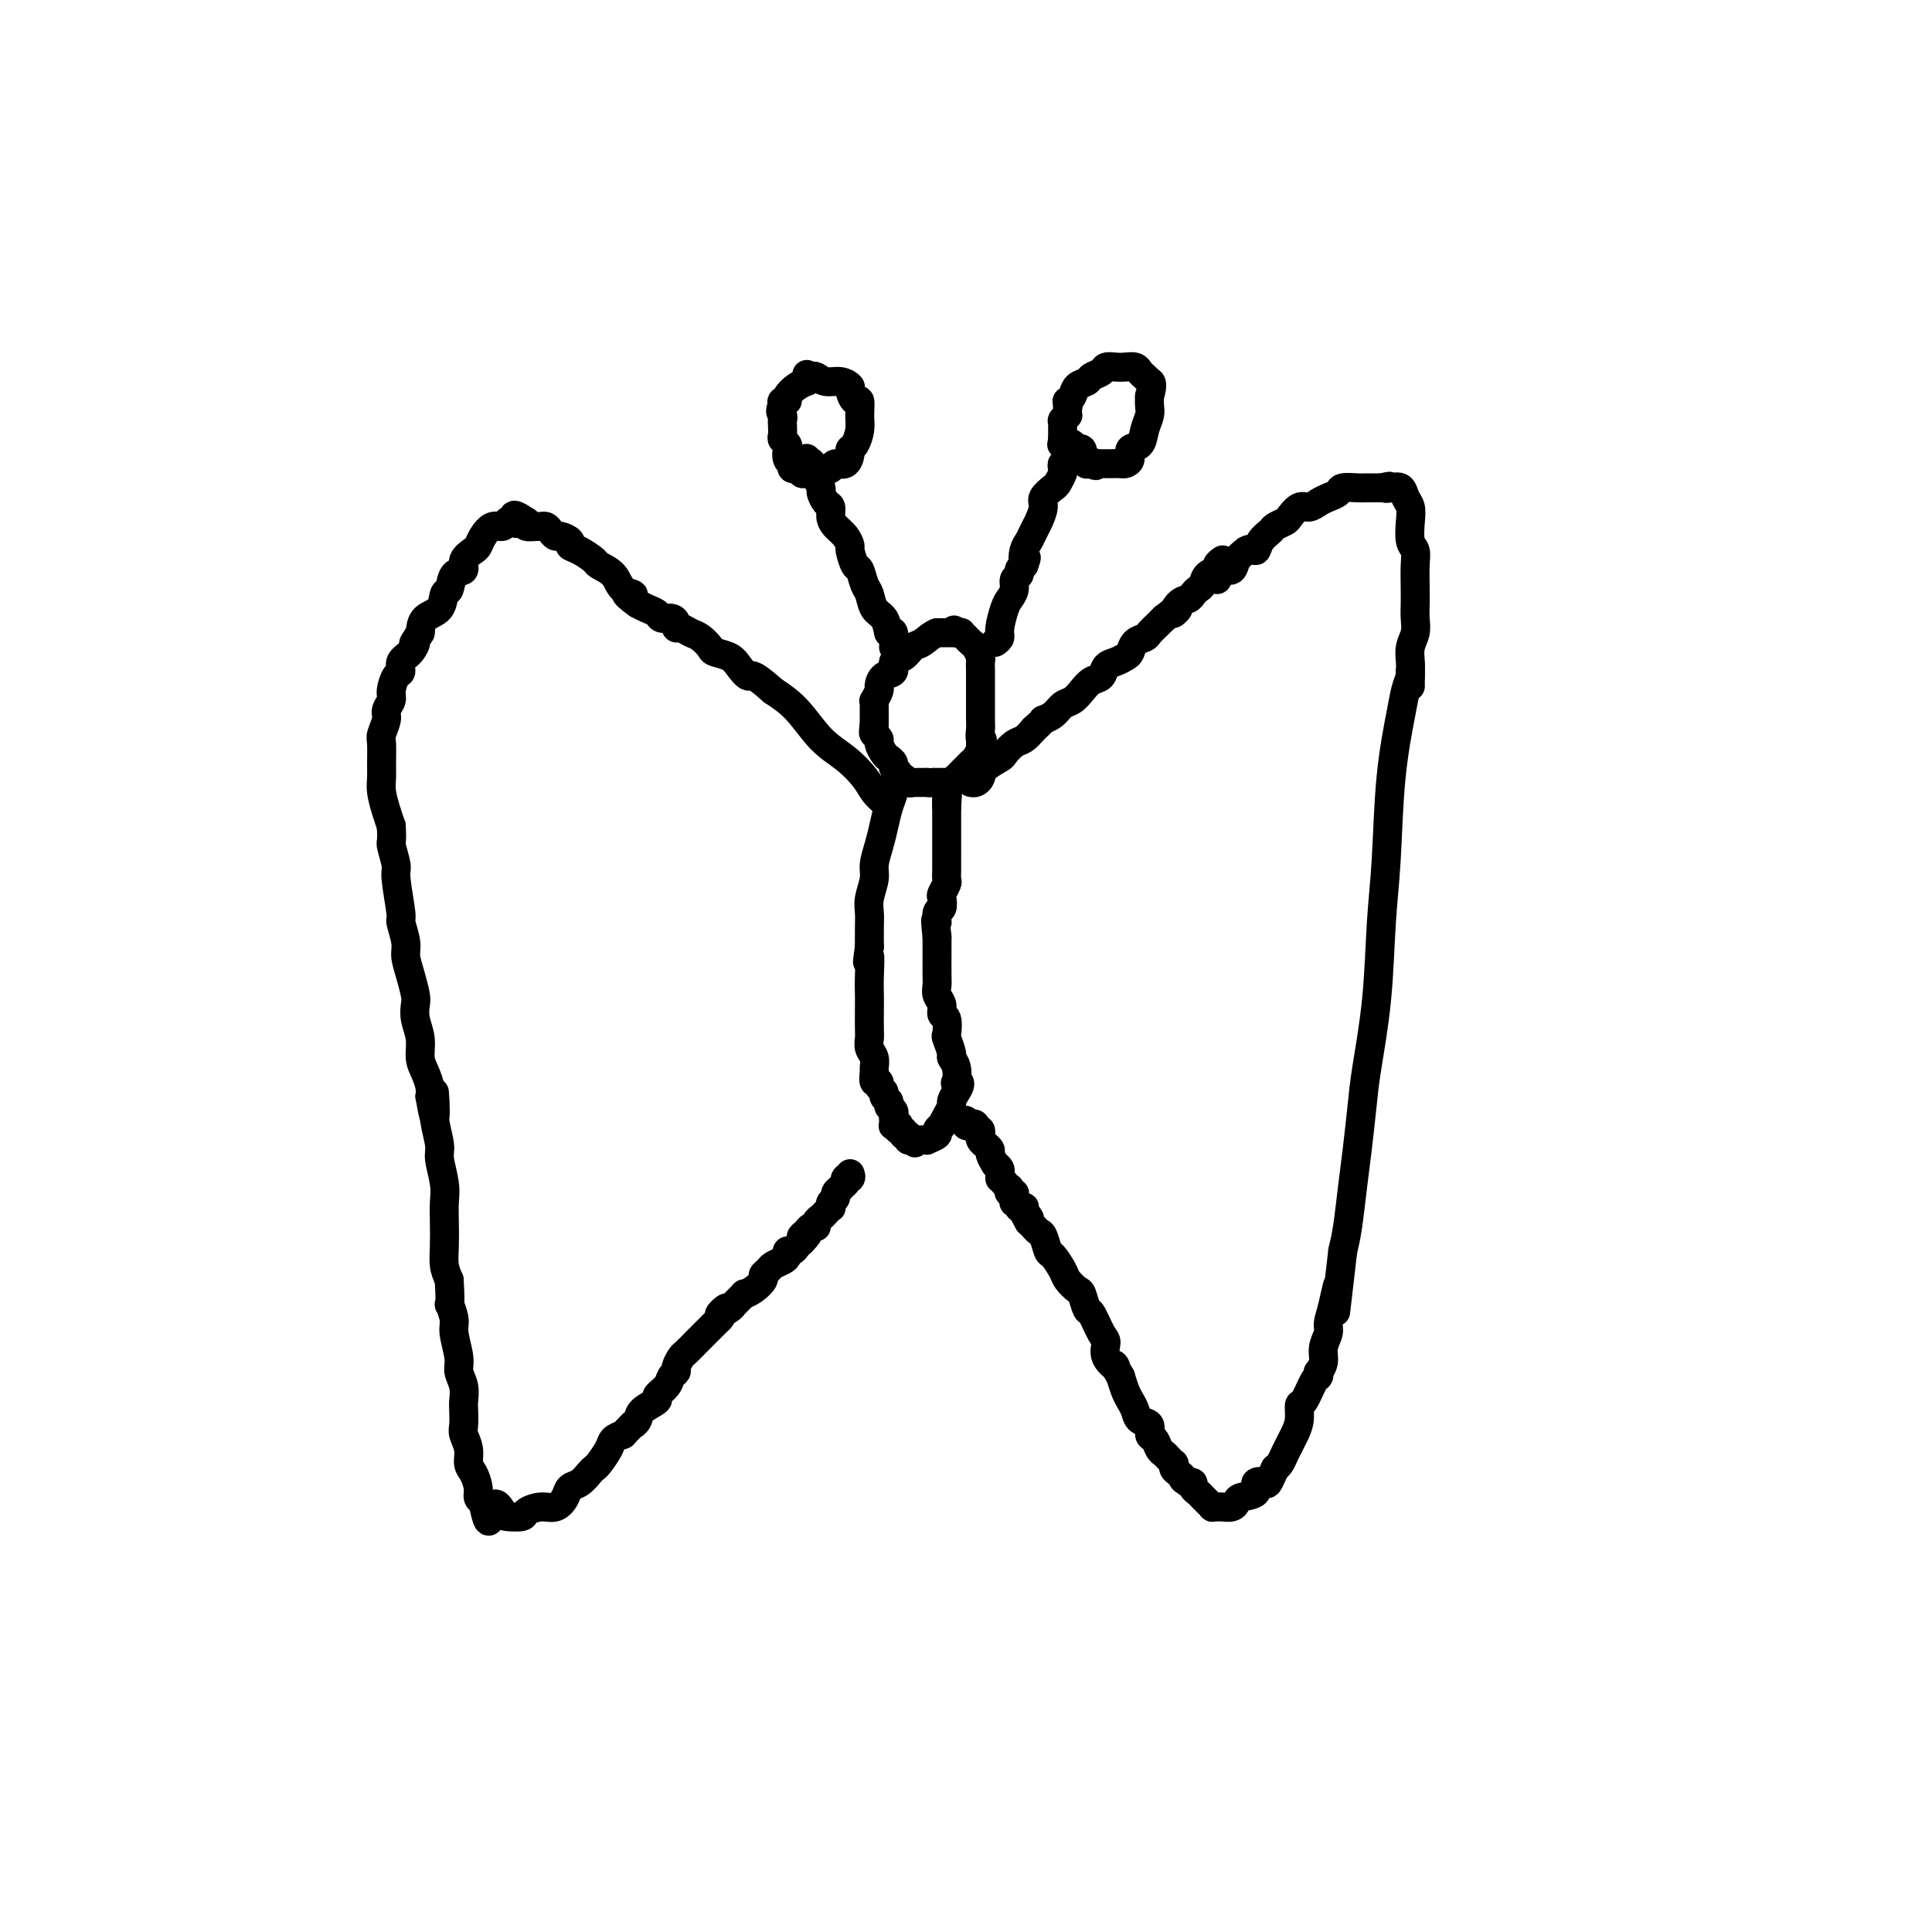 <svg viewBox='0 0 400 400' version='1.1' xmlns='http://www.w3.org/2000/svg' xmlns:xlink='http://www.w3.org/1999/xlink'><g fill='none' stroke='#000000' stroke-width='6' stroke-linecap='round' stroke-linejoin='round'><path d='M198,131c0.178,0.000 0.356,0.000 0,0c-0.356,0.000 -1.244,0.000 -2,0c-0.756,0.000 -1.378,0.000 -2,0'/><path d='M194,131c-1.200,0.423 -2.201,1.479 -3,2c-0.799,0.521 -1.398,0.506 -2,1c-0.602,0.494 -1.209,1.499 -2,2c-0.791,0.501 -1.766,0.500 -2,1c-0.234,0.500 0.273,1.501 0,2c-0.273,0.499 -1.327,0.497 -2,1c-0.673,0.503 -0.965,1.510 -1,2c-0.035,0.490 0.187,0.461 0,1c-0.187,0.539 -0.782,1.645 -1,2c-0.218,0.355 -0.058,-0.041 0,0c0.058,0.041 0.016,0.518 0,1c-0.016,0.482 -0.004,0.969 0,1c0.004,0.031 0.001,-0.394 0,0c-0.001,0.394 -0.000,1.606 0,2c0.000,0.394 0.000,-0.030 0,0c-0.000,0.030 -0.000,0.515 0,1'/><path d='M181,150c-0.219,1.638 -0.266,1.734 0,2c0.266,0.266 0.846,0.701 1,1c0.154,0.299 -0.117,0.461 0,1c0.117,0.539 0.624,1.453 1,2c0.376,0.547 0.622,0.725 1,1c0.378,0.275 0.889,0.647 1,1c0.111,0.353 -0.178,0.687 0,1c0.178,0.313 0.822,0.606 1,1c0.178,0.394 -0.111,0.890 0,1c0.111,0.110 0.621,-0.167 1,0c0.379,0.167 0.626,0.777 1,1c0.374,0.223 0.874,0.060 1,0c0.126,-0.060 -0.121,-0.016 0,0c0.121,0.016 0.609,0.004 1,0c0.391,-0.004 0.683,-0.001 1,0c0.317,0.001 0.658,0.001 1,0'/><path d='M192,162c1.091,0.155 0.817,0.041 1,0c0.183,-0.041 0.822,-0.010 1,0c0.178,0.010 -0.106,-0.001 0,0c0.106,0.001 0.602,0.015 1,0c0.398,-0.015 0.698,-0.059 1,0c0.302,0.059 0.607,0.222 1,0c0.393,-0.222 0.875,-0.829 1,-1c0.125,-0.171 -0.106,0.094 0,0c0.106,-0.094 0.549,-0.546 1,-1c0.451,-0.454 0.908,-0.908 1,-1c0.092,-0.092 -0.182,0.179 0,0c0.182,-0.179 0.819,-0.808 1,-1c0.181,-0.192 -0.096,0.052 0,0c0.096,-0.052 0.564,-0.398 1,-1c0.436,-0.602 0.839,-1.458 1,-2c0.161,-0.542 0.081,-0.771 0,-1'/><path d='M203,154c0.774,-1.208 0.207,-0.729 0,-1c-0.207,-0.271 -0.056,-1.293 0,-2c0.056,-0.707 0.015,-1.100 0,-2c-0.015,-0.900 -0.004,-2.306 0,-3c0.004,-0.694 0.001,-0.676 0,-1c-0.001,-0.324 0.001,-0.989 0,-2c-0.001,-1.011 -0.003,-2.369 0,-3c0.003,-0.631 0.012,-0.536 0,-1c-0.012,-0.464 -0.044,-1.486 0,-2c0.044,-0.514 0.166,-0.520 0,-1c-0.166,-0.480 -0.618,-1.435 -1,-2c-0.382,-0.565 -0.694,-0.740 -1,-1c-0.306,-0.260 -0.608,-0.606 -1,-1c-0.392,-0.394 -0.875,-0.837 -1,-1c-0.125,-0.163 0.107,-0.047 0,0c-0.107,0.047 -0.554,0.023 -1,0'/><path d='M198,131c-0.833,-1.000 -0.417,-0.500 0,0'/><path d='M185,162c0.089,0.602 0.177,1.204 0,2c-0.177,0.796 -0.621,1.787 -1,3c-0.379,1.213 -0.694,2.649 -1,4c-0.306,1.351 -0.604,2.616 -1,4c-0.396,1.384 -0.891,2.887 -1,4c-0.109,1.113 0.167,1.837 0,3c-0.167,1.163 -0.777,2.765 -1,4c-0.223,1.235 -0.060,2.102 0,3c0.060,0.898 0.017,1.828 0,3c-0.017,1.172 -0.009,2.586 0,4'/><path d='M180,196c-0.774,5.526 -0.207,2.342 0,2c0.207,-0.342 0.056,2.159 0,4c-0.056,1.841 -0.016,3.021 0,4c0.016,0.979 0.008,1.756 0,3c-0.008,1.244 -0.016,2.953 0,4c0.016,1.047 0.057,1.431 0,2c-0.057,0.569 -0.213,1.323 0,2c0.213,0.677 0.793,1.277 1,2c0.207,0.723 0.040,1.570 0,2c-0.040,0.430 0.046,0.444 0,1c-0.046,0.556 -0.223,1.655 0,2c0.223,0.345 0.847,-0.062 1,0c0.153,0.062 -0.165,0.594 0,1c0.165,0.406 0.814,0.686 1,1c0.186,0.314 -0.090,0.661 0,1c0.090,0.339 0.545,0.669 1,1'/><path d='M184,228c0.558,1.879 -0.047,1.077 0,1c0.047,-0.077 0.745,0.572 1,1c0.255,0.428 0.067,0.637 0,1c-0.067,0.363 -0.014,0.882 0,1c0.014,0.118 -0.010,-0.166 0,0c0.010,0.166 0.054,0.781 0,1c-0.054,0.219 -0.207,0.044 0,0c0.207,-0.044 0.772,0.045 1,0c0.228,-0.045 0.118,-0.223 0,0c-0.118,0.223 -0.243,0.848 0,1c0.243,0.152 0.853,-0.170 1,0c0.147,0.170 -0.171,0.830 0,1c0.171,0.170 0.829,-0.150 1,0c0.171,0.150 -0.146,0.771 0,1c0.146,0.229 0.756,0.065 1,0c0.244,-0.065 0.122,-0.033 0,0'/><path d='M189,236c0.791,1.238 0.269,0.332 0,0c-0.269,-0.332 -0.283,-0.089 0,0c0.283,0.089 0.865,0.024 1,0c0.135,-0.024 -0.176,-0.005 0,0c0.176,0.005 0.840,-0.002 1,0c0.160,0.002 -0.182,0.012 0,0c0.182,-0.012 0.890,-0.046 1,0c0.110,0.046 -0.378,0.171 0,0c0.378,-0.171 1.621,-0.640 2,-1c0.379,-0.360 -0.105,-0.611 0,-1c0.105,-0.389 0.798,-0.915 1,-1c0.202,-0.085 -0.087,0.273 0,0c0.087,-0.273 0.549,-1.176 1,-2c0.451,-0.824 0.891,-1.568 1,-2c0.109,-0.432 -0.112,-0.552 0,-1c0.112,-0.448 0.556,-1.224 1,-2'/><path d='M198,226c1.397,-2.040 0.389,-2.141 0,-2c-0.389,0.141 -0.161,0.524 0,0c0.161,-0.524 0.253,-1.955 0,-3c-0.253,-1.045 -0.851,-1.702 -1,-2c-0.149,-0.298 0.152,-0.236 0,-1c-0.152,-0.764 -0.758,-2.354 -1,-3c-0.242,-0.646 -0.121,-0.347 0,-1c0.121,-0.653 0.243,-2.258 0,-3c-0.243,-0.742 -0.850,-0.619 -1,-1c-0.150,-0.381 0.156,-1.264 0,-2c-0.156,-0.736 -0.774,-1.324 -1,-2c-0.226,-0.676 -0.061,-1.441 0,-2c0.061,-0.559 0.016,-0.913 0,-2c-0.016,-1.087 -0.004,-2.908 0,-4c0.004,-1.092 0.001,-1.455 0,-2c-0.001,-0.545 -0.001,-1.273 0,-2'/><path d='M194,194c-0.603,-5.517 -0.110,-3.308 0,-3c0.110,0.308 -0.163,-1.283 0,-2c0.163,-0.717 0.762,-0.558 1,-1c0.238,-0.442 0.116,-1.483 0,-2c-0.116,-0.517 -0.227,-0.508 0,-1c0.227,-0.492 0.793,-1.484 1,-2c0.207,-0.516 0.055,-0.556 0,-1c-0.055,-0.444 -0.015,-1.293 0,-2c0.015,-0.707 0.004,-1.274 0,-2c-0.004,-0.726 -0.001,-1.613 0,-2c0.001,-0.387 0.000,-0.275 0,-1c-0.000,-0.725 -0.000,-2.288 0,-3c0.000,-0.712 0.000,-0.572 0,-1c-0.000,-0.428 -0.000,-1.423 0,-2c0.000,-0.577 0.000,-0.736 0,-1c-0.000,-0.264 -0.000,-0.632 0,-1'/><path d='M196,167c0.309,-4.359 0.083,-1.756 0,-1c-0.083,0.756 -0.022,-0.333 0,-1c0.022,-0.667 0.006,-0.910 0,-1c-0.006,-0.090 -0.002,-0.026 0,0c0.002,0.026 0.001,0.013 0,0'/><path d='M185,134c0.083,-1.250 0.167,-2.500 0,-3c-0.167,-0.500 -0.583,-0.250 -1,0'/><path d='M184,131c-0.273,-1.066 -0.454,-2.230 -1,-3c-0.546,-0.770 -1.455,-1.146 -2,-2c-0.545,-0.854 -0.724,-2.187 -1,-3c-0.276,-0.813 -0.648,-1.106 -1,-2c-0.352,-0.894 -0.685,-2.389 -1,-3c-0.315,-0.611 -0.613,-0.338 -1,-1c-0.387,-0.662 -0.864,-2.260 -1,-3c-0.136,-0.740 0.069,-0.622 0,-1c-0.069,-0.378 -0.414,-1.252 -1,-2c-0.586,-0.748 -1.415,-1.370 -2,-2c-0.585,-0.630 -0.927,-1.267 -1,-2c-0.073,-0.733 0.121,-1.561 0,-2c-0.121,-0.439 -0.558,-0.489 -1,-1c-0.442,-0.511 -0.888,-1.484 -1,-2c-0.112,-0.516 0.111,-0.576 0,-1c-0.111,-0.424 -0.555,-1.212 -1,-2'/><path d='M169,99c-2.255,-5.055 -0.394,-1.693 0,-1c0.394,0.693 -0.679,-1.282 -1,-2c-0.321,-0.718 0.110,-0.178 0,0c-0.110,0.178 -0.762,-0.005 -1,0c-0.238,0.005 -0.064,0.197 0,0c0.064,-0.197 0.017,-0.784 0,-1c-0.017,-0.216 -0.005,-0.062 0,0c0.005,0.062 0.002,0.031 0,0'/><path d='M206,133c0.447,-0.305 0.894,-0.609 1,-1c0.106,-0.391 -0.130,-0.868 0,-2c0.130,-1.132 0.627,-2.919 1,-4c0.373,-1.081 0.621,-1.455 1,-2c0.379,-0.545 0.889,-1.259 1,-2c0.111,-0.741 -0.176,-1.508 0,-2c0.176,-0.492 0.817,-0.709 1,-1c0.183,-0.291 -0.090,-0.654 0,-1c0.090,-0.346 0.545,-0.673 1,-1'/><path d='M212,117c0.941,-2.606 0.293,-1.120 0,-1c-0.293,0.120 -0.232,-1.126 0,-2c0.232,-0.874 0.635,-1.374 1,-2c0.365,-0.626 0.693,-1.376 1,-2c0.307,-0.624 0.593,-1.122 1,-2c0.407,-0.878 0.936,-2.137 1,-3c0.064,-0.863 -0.336,-1.330 0,-2c0.336,-0.670 1.410,-1.543 2,-2c0.590,-0.457 0.698,-0.500 1,-1c0.302,-0.500 0.799,-1.459 1,-2c0.201,-0.541 0.106,-0.666 0,-1c-0.106,-0.334 -0.225,-0.877 0,-1c0.225,-0.123 0.792,0.173 1,0c0.208,-0.173 0.056,-0.816 0,-1c-0.056,-0.184 -0.016,0.090 0,0c0.016,-0.090 0.008,-0.545 0,-1'/><path d='M221,94c1.400,-3.578 0.400,-1.022 0,0c-0.400,1.022 -0.200,0.511 0,0'/><path d='M221,84c0.000,0.000 0.100,0.100 0.1,0.1'/><path d='M221.1,84.1c-0.008,0.237 -0.079,0.779 -0.1,0.9c-0.021,0.121 0.009,-0.178 0,0c-0.009,0.178 -0.055,0.833 0,1c0.055,0.167 0.211,-0.152 0,0c-0.211,0.152 -0.789,0.777 -1,1c-0.211,0.223 -0.057,0.045 0,0c0.057,-0.045 0.015,0.045 0,0c-0.015,-0.045 -0.004,-0.223 0,0c0.004,0.223 0.001,0.848 0,1c-0.001,0.152 -0.000,-0.171 0,0c0.000,0.171 0.000,0.834 0,1c-0.000,0.166 -0.000,-0.165 0,0c0.000,0.165 0.000,0.828 0,1c-0.000,0.172 -0.000,-0.146 0,0c0.000,0.146 0.000,0.756 0,1c-0.000,0.244 -0.000,0.122 0,0'/><path d='M220,91c-0.236,1.294 -0.274,1.078 0,1c0.274,-0.078 0.862,-0.017 1,0c0.138,0.017 -0.174,-0.009 0,0c0.174,0.009 0.835,0.054 1,0c0.165,-0.054 -0.166,-0.207 0,0c0.166,0.207 0.828,0.772 1,1c0.172,0.228 -0.146,0.118 0,0c0.146,-0.118 0.757,-0.243 1,0c0.243,0.243 0.118,0.853 0,1c-0.118,0.147 -0.229,-0.171 0,0c0.229,0.171 0.797,0.830 1,1c0.203,0.170 0.041,-0.151 0,0c-0.041,0.151 0.041,0.772 0,1c-0.041,0.228 -0.203,0.061 0,0c0.203,-0.061 0.772,-0.018 1,0c0.228,0.018 0.114,0.009 0,0'/><path d='M226,96c1.172,0.774 1.103,0.207 1,0c-0.103,-0.207 -0.238,-0.056 0,0c0.238,0.056 0.850,0.015 1,0c0.150,-0.015 -0.163,-0.004 0,0c0.163,0.004 0.803,0.002 1,0c0.197,-0.002 -0.048,-0.002 0,0c0.048,0.002 0.389,0.008 1,0c0.611,-0.008 1.491,-0.028 2,0c0.509,0.028 0.647,0.104 1,0c0.353,-0.104 0.921,-0.388 1,-1c0.079,-0.612 -0.333,-1.553 0,-2c0.333,-0.447 1.410,-0.399 2,-1c0.590,-0.601 0.694,-1.852 1,-3c0.306,-1.148 0.813,-2.194 1,-3c0.187,-0.806 0.053,-1.373 0,-2c-0.053,-0.627 -0.027,-1.313 0,-2'/><path d='M238,82c0.916,-2.858 0.205,-3.004 0,-3c-0.205,0.004 0.097,0.159 0,0c-0.097,-0.159 -0.592,-0.631 -1,-1c-0.408,-0.369 -0.729,-0.636 -1,-1c-0.271,-0.364 -0.491,-0.827 -1,-1c-0.509,-0.173 -1.306,-0.058 -2,0c-0.694,0.058 -1.284,0.057 -2,0c-0.716,-0.057 -1.558,-0.171 -2,0c-0.442,0.171 -0.485,0.627 -1,1c-0.515,0.373 -1.501,0.664 -2,1c-0.499,0.336 -0.512,0.717 -1,1c-0.488,0.283 -1.451,0.468 -2,1c-0.549,0.532 -0.683,1.411 -1,2c-0.317,0.589 -0.816,0.889 -1,1c-0.184,0.111 -0.053,0.032 0,0c0.053,-0.032 0.026,-0.016 0,0'/><path d='M167,79c0.164,-0.061 0.327,-0.122 0,0c-0.327,0.122 -1.146,0.428 -2,1c-0.854,0.572 -1.744,1.411 -2,2c-0.256,0.589 0.124,0.928 0,1c-0.124,0.072 -0.750,-0.122 -1,0c-0.250,0.122 -0.125,0.561 0,1'/><path d='M162,84c-0.774,1.174 -0.208,1.610 0,2c0.208,0.390 0.060,0.735 0,1c-0.060,0.265 -0.030,0.451 0,1c0.030,0.549 0.060,1.460 0,2c-0.060,0.540 -0.208,0.709 0,1c0.208,0.291 0.774,0.704 1,1c0.226,0.296 0.112,0.476 0,1c-0.112,0.524 -0.223,1.393 0,2c0.223,0.607 0.781,0.951 1,1c0.219,0.049 0.099,-0.197 0,0c-0.099,0.197 -0.178,0.838 0,1c0.178,0.162 0.611,-0.156 1,0c0.389,0.156 0.733,0.784 1,1c0.267,0.216 0.456,0.020 1,0c0.544,-0.020 1.441,0.137 2,0c0.559,-0.137 0.779,-0.569 1,-1'/><path d='M170,97c1.348,0.223 1.720,0.281 2,0c0.280,-0.281 0.470,-0.900 1,-1c0.530,-0.100 1.400,0.318 2,0c0.600,-0.318 0.931,-1.372 1,-2c0.069,-0.628 -0.124,-0.832 0,-1c0.124,-0.168 0.567,-0.302 1,-1c0.433,-0.698 0.858,-1.959 1,-3c0.142,-1.041 0.001,-1.861 0,-3c-0.001,-1.139 0.138,-2.596 0,-3c-0.138,-0.404 -0.554,0.247 -1,0c-0.446,-0.247 -0.921,-1.390 -1,-2c-0.079,-0.610 0.239,-0.685 0,-1c-0.239,-0.315 -1.033,-0.868 -2,-1c-0.967,-0.132 -2.106,0.157 -3,0c-0.894,-0.157 -1.541,-0.759 -2,-1c-0.459,-0.241 -0.729,-0.120 -1,0'/><path d='M168,78c-1.667,-0.833 -0.833,-0.417 0,0'/><path d='M201,162c0.317,0.068 0.633,0.135 1,0c0.367,-0.135 0.784,-0.474 1,-1c0.216,-0.526 0.232,-1.239 1,-2c0.768,-0.761 2.289,-1.568 3,-2c0.711,-0.432 0.613,-0.487 1,-1c0.387,-0.513 1.258,-1.484 2,-2c0.742,-0.516 1.355,-0.576 2,-1c0.645,-0.424 1.323,-1.212 2,-2'/><path d='M214,151c2.368,-2.124 1.789,-1.934 2,-2c0.211,-0.066 1.211,-0.389 2,-1c0.789,-0.611 1.367,-1.511 2,-2c0.633,-0.489 1.321,-0.569 2,-1c0.679,-0.431 1.351,-1.215 2,-2c0.649,-0.785 1.277,-1.573 2,-2c0.723,-0.427 1.542,-0.495 2,-1c0.458,-0.505 0.555,-1.448 1,-2c0.445,-0.552 1.236,-0.711 2,-1c0.764,-0.289 1.499,-0.706 2,-1c0.501,-0.294 0.768,-0.464 1,-1c0.232,-0.536 0.430,-1.439 1,-2c0.570,-0.561 1.514,-0.779 2,-1c0.486,-0.221 0.516,-0.444 1,-1c0.484,-0.556 1.424,-1.445 2,-2c0.576,-0.555 0.788,-0.778 1,-1'/><path d='M241,128c4.598,-3.676 2.594,-1.366 2,-1c-0.594,0.366 0.222,-1.210 1,-2c0.778,-0.790 1.516,-0.793 2,-1c0.484,-0.207 0.712,-0.619 1,-1c0.288,-0.381 0.637,-0.732 1,-1c0.363,-0.268 0.742,-0.454 1,-1c0.258,-0.546 0.395,-1.453 1,-2c0.605,-0.547 1.678,-0.734 2,-1c0.322,-0.266 -0.106,-0.610 0,-1c0.106,-0.390 0.744,-0.826 1,-1c0.256,-0.174 0.128,-0.087 0,0'/><path d='M252,120c-0.057,-0.297 -0.115,-0.593 0,-1c0.115,-0.407 0.402,-0.923 1,-1c0.598,-0.077 1.507,0.287 2,0c0.493,-0.287 0.569,-1.225 1,-2c0.431,-0.775 1.215,-1.388 2,-2'/><path d='M258,114c1.351,-0.836 1.728,0.074 2,0c0.272,-0.074 0.439,-1.132 1,-2c0.561,-0.868 1.515,-1.547 2,-2c0.485,-0.453 0.500,-0.681 1,-1c0.500,-0.319 1.485,-0.729 2,-1c0.515,-0.271 0.560,-0.401 1,-1c0.440,-0.599 1.274,-1.666 2,-2c0.726,-0.334 1.344,0.064 2,0c0.656,-0.064 1.348,-0.592 2,-1c0.652,-0.408 1.262,-0.698 2,-1c0.738,-0.302 1.602,-0.617 2,-1c0.398,-0.383 0.330,-0.835 1,-1c0.670,-0.165 2.076,-0.044 3,0c0.924,0.044 1.364,0.012 2,0c0.636,-0.012 1.467,-0.003 2,0c0.533,0.003 0.766,0.002 1,0'/><path d='M286,101c2.825,-0.626 1.388,-0.190 1,0c-0.388,0.190 0.275,0.136 1,0c0.725,-0.136 1.514,-0.352 2,0c0.486,0.352 0.670,1.273 1,2c0.330,0.727 0.806,1.259 1,2c0.194,0.741 0.104,1.689 0,3c-0.104,1.311 -0.224,2.983 0,4c0.224,1.017 0.792,1.378 1,2c0.208,0.622 0.057,1.507 0,3c-0.057,1.493 -0.019,3.596 0,5c0.019,1.404 0.019,2.109 0,3c-0.019,0.891 -0.058,1.968 0,3c0.058,1.032 0.211,2.019 0,3c-0.211,0.981 -0.788,1.956 -1,3c-0.212,1.044 -0.061,2.155 0,3c0.061,0.845 0.030,1.422 0,2'/><path d='M292,139c0.000,5.511 0.000,2.289 0,1c0.000,-1.289 0.000,-0.644 0,0'/><path d='M292,140c-0.364,0.979 -0.728,1.958 -1,3c-0.272,1.042 -0.453,2.148 -1,5c-0.547,2.852 -1.460,7.451 -2,13c-0.540,5.549 -0.708,12.048 -1,17c-0.292,4.952 -0.708,8.356 -1,13c-0.292,4.644 -0.459,10.528 -1,16c-0.541,5.472 -1.454,10.532 -2,14c-0.546,3.468 -0.724,5.344 -1,8c-0.276,2.656 -0.651,6.093 -1,9c-0.349,2.907 -0.671,5.283 -1,8c-0.329,2.717 -0.665,5.776 -1,8c-0.335,2.224 -0.667,3.612 -1,5'/><path d='M278,259c-2.349,20.098 -1.222,10.844 -1,8c0.222,-2.844 -0.461,0.722 -1,3c-0.539,2.278 -0.933,3.269 -1,4c-0.067,0.731 0.192,1.201 0,2c-0.192,0.799 -0.835,1.925 -1,3c-0.165,1.075 0.148,2.097 0,3c-0.148,0.903 -0.757,1.687 -1,2c-0.243,0.313 -0.122,0.157 0,0'/><path d='M273,284c0.061,0.428 0.122,0.855 0,1c-0.122,0.145 -0.428,0.006 -1,1c-0.572,0.994 -1.410,3.120 -2,4c-0.590,0.880 -0.932,0.515 -1,1c-0.068,0.485 0.136,1.821 0,3c-0.136,1.179 -0.614,2.200 -1,3c-0.386,0.800 -0.681,1.379 -1,2c-0.319,0.621 -0.663,1.282 -1,2c-0.337,0.718 -0.668,1.491 -1,2c-0.332,0.509 -0.666,0.755 -1,1'/><path d='M264,304c-1.712,3.803 -1.491,3.309 -2,3c-0.509,-0.309 -1.746,-0.433 -2,0c-0.254,0.433 0.475,1.422 0,2c-0.475,0.578 -2.154,0.743 -3,1c-0.846,0.257 -0.857,0.604 -1,1c-0.143,0.396 -0.416,0.839 -1,1c-0.584,0.161 -1.480,0.040 -2,0c-0.520,-0.040 -0.664,0.000 -1,0c-0.336,-0.000 -0.863,-0.042 -1,0c-0.137,0.042 0.117,0.166 0,0c-0.117,-0.166 -0.605,-0.623 -1,-1c-0.395,-0.377 -0.697,-0.676 -1,-1c-0.303,-0.324 -0.607,-0.675 -1,-1c-0.393,-0.325 -0.875,-0.626 -1,-1c-0.125,-0.374 0.107,-0.821 0,-1c-0.107,-0.179 -0.554,-0.089 -1,0'/><path d='M246,307c-1.574,-0.951 -1.009,-0.828 -1,-1c0.009,-0.172 -0.536,-0.637 -1,-1c-0.464,-0.363 -0.845,-0.622 -1,-1c-0.155,-0.378 -0.083,-0.874 0,-1c0.083,-0.126 0.177,0.117 0,0c-0.177,-0.117 -0.626,-0.593 -1,-1c-0.374,-0.407 -0.673,-0.743 -1,-1c-0.327,-0.257 -0.683,-0.435 -1,-1c-0.317,-0.565 -0.596,-1.516 -1,-2c-0.404,-0.484 -0.934,-0.500 -1,-1c-0.066,-0.500 0.333,-1.484 0,-2c-0.333,-0.516 -1.399,-0.564 -2,-1c-0.601,-0.436 -0.738,-1.261 -1,-2c-0.262,-0.739 -0.647,-1.391 -1,-2c-0.353,-0.609 -0.672,-1.174 -1,-2c-0.328,-0.826 -0.664,-1.913 -1,-3'/><path d='M232,285c-2.269,-3.780 -0.940,-2.229 -1,-2c-0.060,0.229 -1.507,-0.864 -2,-2c-0.493,-1.136 -0.030,-2.315 0,-3c0.030,-0.685 -0.372,-0.875 -1,-2c-0.628,-1.125 -1.482,-3.183 -2,-4c-0.518,-0.817 -0.701,-0.391 -1,-1c-0.299,-0.609 -0.714,-2.251 -1,-3c-0.286,-0.749 -0.444,-0.604 -1,-1c-0.556,-0.396 -1.511,-1.332 -2,-2c-0.489,-0.668 -0.512,-1.068 -1,-2c-0.488,-0.932 -1.440,-2.396 -2,-3c-0.560,-0.604 -0.727,-0.347 -1,-1c-0.273,-0.653 -0.650,-2.216 -1,-3c-0.350,-0.784 -0.671,-0.788 -1,-1c-0.329,-0.212 -0.665,-0.632 -1,-1c-0.335,-0.368 -0.667,-0.684 -1,-1'/><path d='M213,253c-2.878,-5.112 -0.574,-1.891 0,-1c0.574,0.891 -0.582,-0.546 -1,-1c-0.418,-0.454 -0.097,0.076 0,0c0.097,-0.076 -0.030,-0.756 0,-1c0.030,-0.244 0.218,-0.051 0,0c-0.218,0.051 -0.843,-0.042 -1,0c-0.157,0.042 0.155,0.217 0,0c-0.155,-0.217 -0.777,-0.828 -1,-1c-0.223,-0.172 -0.046,0.093 0,0c0.046,-0.093 -0.039,-0.546 0,-1c0.039,-0.454 0.203,-0.910 0,-1c-0.203,-0.090 -0.773,0.186 -1,0c-0.227,-0.186 -0.112,-0.833 0,-1c0.112,-0.167 0.223,0.147 0,0c-0.223,-0.147 -0.778,-0.756 -1,-1c-0.222,-0.244 -0.111,-0.122 0,0'/><path d='M208,245c-1.001,-1.400 -1.004,-0.901 -1,-1c0.004,-0.099 0.015,-0.798 0,-1c-0.015,-0.202 -0.055,0.091 0,0c0.055,-0.091 0.207,-0.567 0,-1c-0.207,-0.433 -0.772,-0.823 -1,-1c-0.228,-0.177 -0.118,-0.143 0,0c0.118,0.143 0.243,0.393 0,0c-0.243,-0.393 -0.853,-1.428 -1,-2c-0.147,-0.572 0.171,-0.679 0,-1c-0.171,-0.321 -0.831,-0.856 -1,-1c-0.169,-0.144 0.152,0.101 0,0c-0.152,-0.101 -0.775,-0.549 -1,-1c-0.225,-0.451 -0.050,-0.904 0,-1c0.050,-0.096 -0.025,0.167 0,0c0.025,-0.167 0.150,-0.762 0,-1c-0.150,-0.238 -0.575,-0.119 -1,0'/><path d='M202,234c-0.863,-1.929 -0.020,-1.253 0,-1c0.020,0.253 -0.783,0.082 -1,0c-0.217,-0.082 0.152,-0.074 0,0c-0.152,0.074 -0.825,0.216 -1,0c-0.175,-0.216 0.149,-0.790 0,-1c-0.149,-0.210 -0.771,-0.057 -1,0c-0.229,0.057 -0.065,0.016 0,0c0.065,-0.016 0.033,-0.008 0,0'/><path d='M183,166c-0.708,-0.606 -1.416,-1.211 -2,-2c-0.584,-0.789 -1.043,-1.761 -2,-3c-0.957,-1.239 -2.411,-2.744 -4,-4c-1.589,-1.256 -3.312,-2.261 -5,-4c-1.688,-1.739 -3.339,-4.211 -5,-6c-1.661,-1.789 -3.330,-2.894 -5,-4'/><path d='M160,143c-4.589,-4.145 -4.563,-3.007 -5,-3c-0.437,0.007 -1.339,-1.115 -2,-2c-0.661,-0.885 -1.083,-1.532 -2,-2c-0.917,-0.468 -2.329,-0.756 -3,-1c-0.671,-0.244 -0.600,-0.443 -1,-1c-0.400,-0.557 -1.269,-1.473 -2,-2c-0.731,-0.527 -1.322,-0.667 -2,-1c-0.678,-0.333 -1.442,-0.859 -2,-1c-0.558,-0.141 -0.908,0.103 -1,0c-0.092,-0.103 0.075,-0.552 0,-1c-0.075,-0.448 -0.390,-0.893 -1,-1c-0.610,-0.107 -1.514,0.126 -2,0c-0.486,-0.126 -0.554,-0.611 -1,-1c-0.446,-0.389 -1.270,-0.683 -2,-1c-0.730,-0.317 -1.365,-0.659 -2,-1'/><path d='M132,125c-4.457,-3.218 -1.598,-2.262 -1,-2c0.598,0.262 -1.064,-0.171 -2,-1c-0.936,-0.829 -1.145,-2.053 -2,-3c-0.855,-0.947 -2.357,-1.615 -3,-2c-0.643,-0.385 -0.428,-0.485 -1,-1c-0.572,-0.515 -1.932,-1.444 -3,-2c-1.068,-0.556 -1.844,-0.740 -2,-1c-0.156,-0.260 0.309,-0.595 0,-1c-0.309,-0.405 -1.393,-0.879 -2,-1c-0.607,-0.121 -0.739,0.111 -1,0c-0.261,-0.111 -0.652,-0.565 -1,-1c-0.348,-0.435 -0.654,-0.851 -1,-1c-0.346,-0.149 -0.732,-0.030 -1,0c-0.268,0.030 -0.418,-0.031 -1,0c-0.582,0.031 -1.595,0.152 -2,0c-0.405,-0.152 -0.203,-0.576 0,-1'/><path d='M109,108c-3.964,-2.635 -2.374,-0.722 -2,0c0.374,0.722 -0.467,0.252 -1,0c-0.533,-0.252 -0.759,-0.285 -1,0c-0.241,0.285 -0.497,0.888 -1,1c-0.503,0.112 -1.253,-0.266 -2,0c-0.747,0.266 -1.491,1.175 -2,2c-0.509,0.825 -0.784,1.567 -1,2c-0.216,0.433 -0.372,0.558 -1,1c-0.628,0.442 -1.727,1.202 -2,2c-0.273,0.798 0.280,1.635 0,2c-0.280,0.365 -1.392,0.257 -2,1c-0.608,0.743 -0.713,2.337 -1,3c-0.287,0.663 -0.757,0.394 -1,1c-0.243,0.606 -0.258,2.086 -1,3c-0.742,0.914 -2.212,1.261 -3,2c-0.788,0.739 -0.894,1.869 -1,3'/><path d='M87,131c-2.210,3.450 -1.236,2.074 -1,2c0.236,-0.074 -0.267,1.153 -1,2c-0.733,0.847 -1.698,1.315 -2,2c-0.302,0.685 0.059,1.587 0,2c-0.059,0.413 -0.537,0.336 -1,1c-0.463,0.664 -0.913,2.069 -1,3c-0.087,0.931 0.187,1.388 0,2c-0.187,0.612 -0.835,1.378 -1,2c-0.165,0.622 0.152,1.100 0,2c-0.152,0.900 -0.774,2.221 -1,3c-0.226,0.779 -0.058,1.016 0,2c0.058,0.984 0.004,2.714 0,4c-0.004,1.286 0.040,2.128 0,3c-0.040,0.872 -0.165,1.773 0,3c0.165,1.227 0.618,2.779 1,4c0.382,1.221 0.691,2.110 1,3'/><path d='M81,171c0.244,3.622 -0.146,3.177 0,4c0.146,0.823 0.828,2.913 1,4c0.172,1.087 -0.165,1.171 0,3c0.165,1.829 0.832,5.401 1,7c0.168,1.599 -0.161,1.223 0,2c0.161,0.777 0.814,2.707 1,4c0.186,1.293 -0.095,1.948 0,3c0.095,1.052 0.565,2.500 1,4c0.435,1.500 0.834,3.052 1,4c0.166,0.948 0.100,1.292 0,2c-0.100,0.708 -0.233,1.779 0,3c0.233,1.221 0.833,2.592 1,4c0.167,1.408 -0.100,2.852 0,4c0.100,1.148 0.565,2.002 1,3c0.435,0.998 0.838,2.142 1,3c0.162,0.858 0.081,1.429 0,2'/><path d='M89,227c1.464,8.603 1.124,2.110 1,0c-0.124,-2.110 -0.033,0.163 0,1c0.033,0.837 0.010,0.239 0,0c-0.010,-0.239 -0.005,-0.120 0,0'/><path d='M90,228c-0.121,1.182 -0.243,2.364 0,4c0.243,1.636 0.850,3.728 1,5c0.150,1.272 -0.156,1.726 0,3c0.156,1.274 0.773,3.370 1,5c0.227,1.630 0.064,2.796 0,4c-0.064,1.204 -0.027,2.446 0,4c0.027,1.554 0.046,3.418 0,5c-0.046,1.582 -0.156,2.880 0,4c0.156,1.120 0.578,2.060 1,3'/><path d='M93,265c0.399,6.704 -0.104,4.964 0,5c0.104,0.036 0.816,1.846 1,3c0.184,1.154 -0.161,1.650 0,3c0.161,1.350 0.828,3.554 1,5c0.172,1.446 -0.150,2.135 0,3c0.150,0.865 0.771,1.908 1,3c0.229,1.092 0.065,2.235 0,3c-0.065,0.765 -0.032,1.154 0,2c0.032,0.846 0.064,2.151 0,3c-0.064,0.849 -0.223,1.242 0,2c0.223,0.758 0.830,1.880 1,3c0.170,1.120 -0.095,2.236 0,3c0.095,0.764 0.551,1.174 1,2c0.449,0.826 0.890,2.069 1,3c0.110,0.931 -0.111,1.552 0,2c0.111,0.448 0.556,0.724 1,1'/><path d='M100,311c1.418,7.297 1.464,2.541 2,1c0.536,-1.541 1.564,0.133 2,1c0.436,0.867 0.280,0.927 1,1c0.720,0.073 2.315,0.157 3,0c0.685,-0.157 0.459,-0.557 1,-1c0.541,-0.443 1.849,-0.930 3,-1c1.151,-0.070 2.143,0.276 3,0c0.857,-0.276 1.578,-1.174 2,-2c0.422,-0.826 0.546,-1.582 1,-2c0.454,-0.418 1.239,-0.500 2,-1c0.761,-0.500 1.499,-1.419 2,-2c0.501,-0.581 0.767,-0.824 1,-1c0.233,-0.176 0.434,-0.284 1,-1c0.566,-0.716 1.499,-2.039 2,-3c0.501,-0.961 0.572,-1.560 1,-2c0.428,-0.440 1.214,-0.720 2,-1'/><path d='M129,297c2.561,-2.737 1.963,-2.081 2,-2c0.037,0.081 0.710,-0.415 1,-1c0.290,-0.585 0.196,-1.260 1,-2c0.804,-0.740 2.507,-1.547 3,-2c0.493,-0.453 -0.223,-0.554 0,-1c0.223,-0.446 1.383,-1.237 2,-2c0.617,-0.763 0.689,-1.499 1,-2c0.311,-0.501 0.861,-0.768 1,-1c0.139,-0.232 -0.131,-0.429 0,-1c0.131,-0.571 0.665,-1.515 1,-2c0.335,-0.485 0.470,-0.510 1,-1c0.530,-0.490 1.454,-1.443 2,-2c0.546,-0.557 0.713,-0.716 1,-1c0.287,-0.284 0.693,-0.692 1,-1c0.307,-0.308 0.516,-0.517 1,-1c0.484,-0.483 1.242,-1.242 2,-2'/><path d='M149,273c2.980,-3.886 0.429,-1.601 0,-1c-0.429,0.601 1.264,-0.482 2,-1c0.736,-0.518 0.517,-0.471 1,-1c0.483,-0.529 1.670,-1.633 2,-2c0.330,-0.367 -0.195,0.004 0,0c0.195,-0.004 1.112,-0.382 2,-1c0.888,-0.618 1.747,-1.475 2,-2c0.253,-0.525 -0.100,-0.718 0,-1c0.100,-0.282 0.653,-0.654 1,-1c0.347,-0.346 0.488,-0.666 1,-1c0.512,-0.334 1.394,-0.681 2,-1c0.606,-0.319 0.936,-0.610 1,-1c0.064,-0.390 -0.137,-0.878 0,-1c0.137,-0.122 0.614,0.121 1,0c0.386,-0.121 0.682,-0.606 1,-1c0.318,-0.394 0.659,-0.697 1,-1'/><path d='M166,257c2.566,-2.636 0.481,-1.227 0,-1c-0.481,0.227 0.641,-0.727 1,-1c0.359,-0.273 -0.044,0.134 0,0c0.044,-0.134 0.536,-0.809 1,-1c0.464,-0.191 0.898,0.103 1,0c0.102,-0.103 -0.130,-0.601 0,-1c0.130,-0.399 0.622,-0.698 1,-1c0.378,-0.302 0.641,-0.606 1,-1c0.359,-0.394 0.813,-0.879 1,-1c0.187,-0.121 0.107,0.121 0,0c-0.107,-0.121 -0.240,-0.606 0,-1c0.240,-0.394 0.851,-0.697 1,-1c0.149,-0.303 -0.166,-0.607 0,-1c0.166,-0.393 0.814,-0.875 1,-1c0.186,-0.125 -0.090,0.107 0,0c0.090,-0.107 0.545,-0.554 1,-1'/><path d='M175,245c1.332,-2.099 0.161,-1.346 0,-1c-0.161,0.346 0.687,0.285 1,0c0.313,-0.285 0.089,-0.796 0,-1c-0.089,-0.204 -0.045,-0.102 0,0'/></g>
</svg>